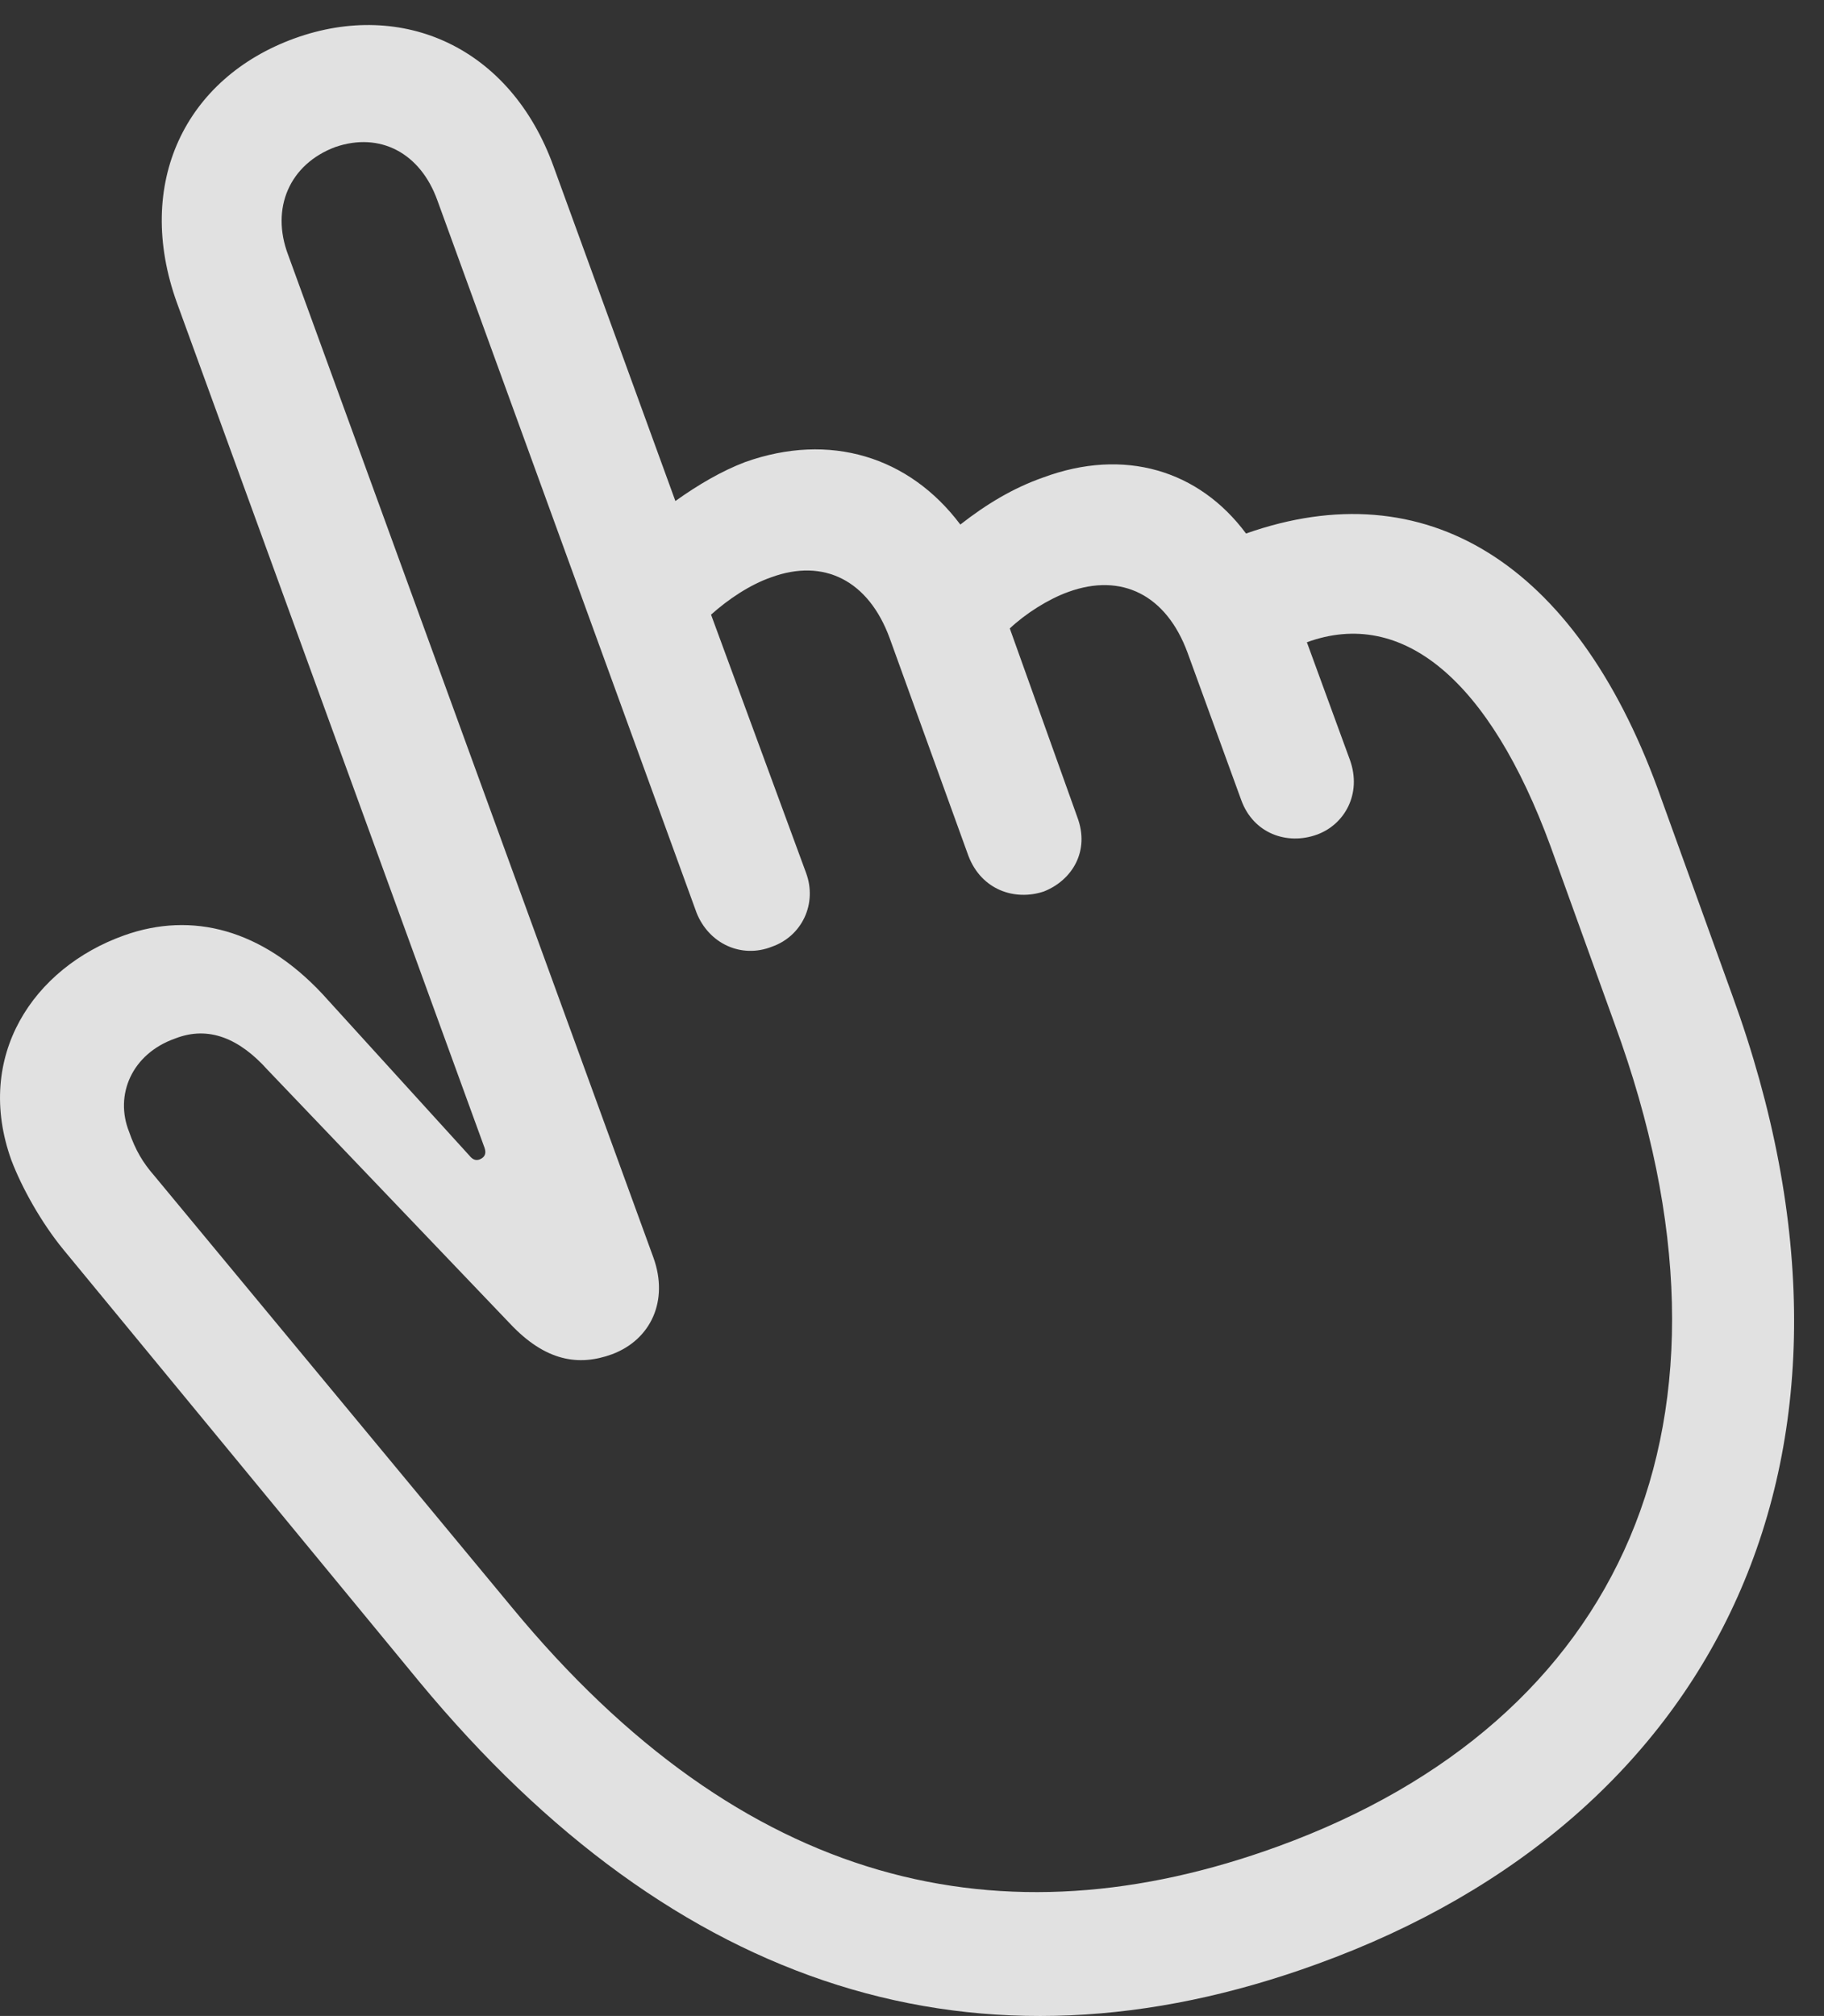 <?xml version="1.0" encoding="UTF-8"?>
<!--Generator: Apple Native CoreSVG 326-->
<!DOCTYPE svg
PUBLIC "-//W3C//DTD SVG 1.1//EN"
       "http://www.w3.org/Graphics/SVG/1.1/DTD/svg11.dtd">
<svg version="1.1" xmlns="http://www.w3.org/2000/svg" xmlns:xlink="http://www.w3.org/1999/xlink" viewBox="0 0 21.943 24.251">
 <rect x="0" y="0" width="21.943" height="24.251" fill="#333333" stroke="none"/>
 <g>
  <rect height="24.251" opacity="0" width="21.943" x="0" y="0"/>
  <path d="M15.849 23.625C20.674 21.877 22.842 17.472 20.84 11.974L19.941 9.484C18.945 6.769 17.148 5.656 14.99 6.418C14.424 5.656 13.525 5.382 12.549 5.744C12.187 5.871 11.865 6.066 11.553 6.31C10.937 5.49 9.98 5.197 8.965 5.558C8.681 5.666 8.398 5.832 8.125 6.027L6.66 2.004C6.142 0.568 4.844-0.008 3.545 0.461C2.226 0.939 1.611 2.209 2.129 3.644L5.83 13.81C5.849 13.869 5.84 13.918 5.771 13.947C5.722 13.966 5.683 13.947 5.644 13.898L3.877 11.955C3.154 11.183 2.314 10.959 1.494 11.252C0.4 11.642-0.313 12.707 0.137 13.957C0.263 14.289 0.498 14.709 0.762 15.031L5.049 20.236C8.125 23.947 11.777 25.109 15.849 23.625ZM15.381 22.209C12.06 23.42 8.945 22.716 6.152 19.328L1.855 14.142C1.719 13.986 1.631 13.839 1.553 13.615C1.377 13.175 1.582 12.677 2.109 12.492C2.51 12.336 2.881 12.492 3.222 12.873L6.133 15.92C6.562 16.378 6.963 16.437 7.363 16.291C7.832 16.115 8.047 15.646 7.861 15.129L3.467 3.068C3.252 2.502 3.486 1.974 4.033 1.769C4.57 1.584 5.058 1.838 5.263 2.414L8.379 10.978C8.525 11.349 8.916 11.535 9.287 11.388C9.648 11.261 9.834 10.871 9.697 10.5L8.554 7.394C8.76 7.209 9.023 7.033 9.277 6.945C9.912 6.711 10.449 6.984 10.703 7.677L11.65 10.295C11.806 10.705 12.207 10.841 12.558 10.724C12.9 10.588 13.115 10.236 12.959 9.826L12.148 7.56C12.334 7.384 12.607 7.209 12.851 7.121C13.496 6.886 14.033 7.16 14.287 7.853L14.931 9.621C15.078 10.031 15.488 10.168 15.84 10.041C16.172 9.923 16.387 9.552 16.24 9.142L15.722 7.726C16.875 7.306 17.92 8.185 18.652 10.177L19.424 12.316C21.181 17.111 19.502 20.705 15.381 22.209Z" fill="white" fill-opacity="0.85"/>
 </g>
</svg>
